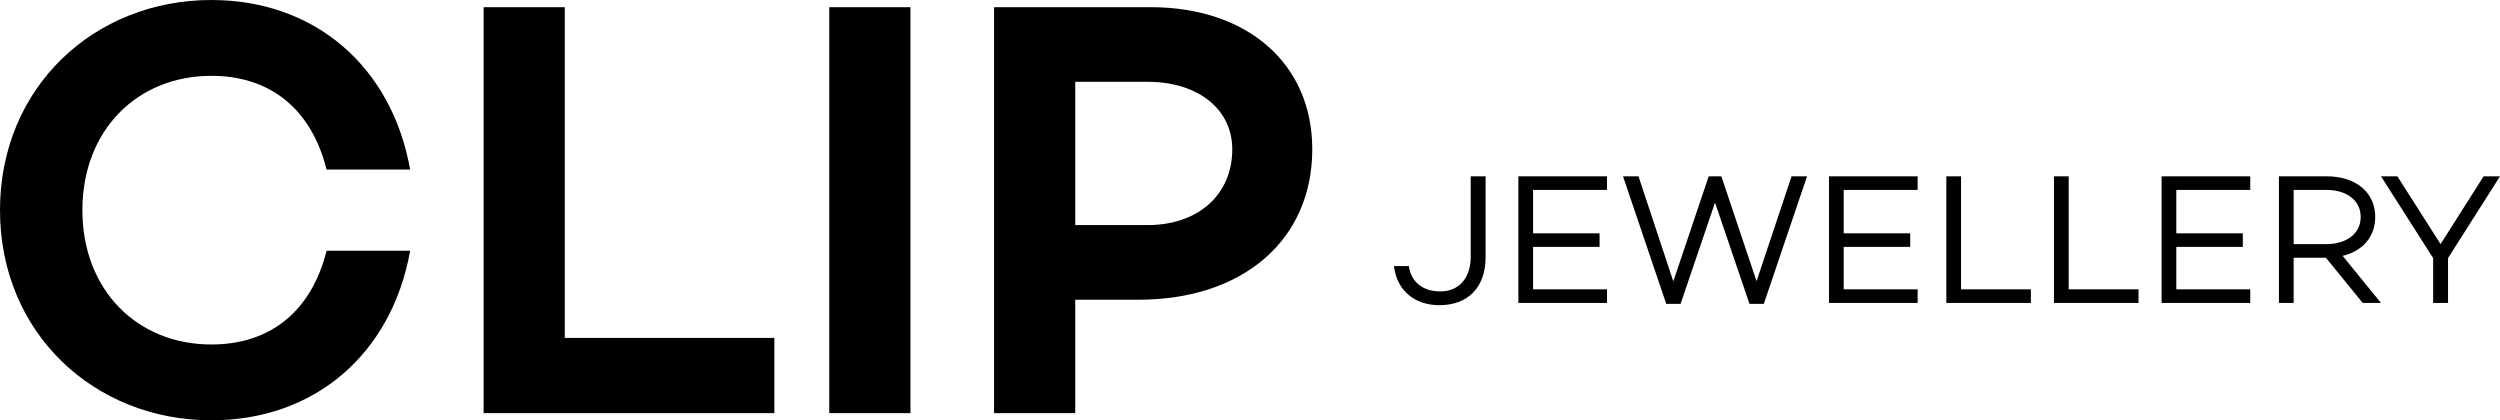 <?xml version="1.0" encoding="UTF-8"?> <svg xmlns="http://www.w3.org/2000/svg" xmlns:xlink="http://www.w3.org/1999/xlink" xmlns:xodm="http://www.corel.com/coreldraw/odm/2003" xml:space="preserve" width="139.859mm" height="23.514mm" version="1.1" style="shape-rendering:geometricPrecision; text-rendering:geometricPrecision; image-rendering:optimizeQuality; fill-rule:evenodd; clip-rule:evenodd" viewBox="0 0 14875.52 2500.93"> <defs> <style type="text/css"> .fil0 {fill:black;fill-rule:nonzero} </style> </defs> <g id="Layer_x0020_1">  <path class="fil0" d="M1257.57 2049.77c-440.5,0 -767.33,-323.27 -767.33,-799.3 0,-476.03 326.83,-799.3 767.33,-799.3 355.25,0 596.81,202.49 685.62,557.74l497.34 0c-110.13,-614.57 -568.39,-1008.9 -1182.97,-1008.9 -696.28,0 -1257.57,518.66 -1257.57,1250.46 0,731.81 561.29,1250.46 1257.57,1250.46 614.57,0 1072.84,-394.32 1182.97,-1008.9l-497.34 0c-88.81,355.25 -330.38,557.74 -685.62,557.74zm2103.05 -39.08l0 -1968.06 -483.13 0 0 2415.67 1730.04 0 0 -447.61 -1246.91 0zm1573.74 -1968.06l0 2415.67 483.13 0 0 -2415.67 -483.13 0zm1911.22 0l-930.74 0 0 2415.67 483.13 0 0 -674.97 376.56 0c621.68,0 1033.76,-355.25 1033.76,-895.22 0,-508 -383.66,-845.48 -962.71,-845.48zm-17.76 1296.65l-429.85 0 0 -852.59 429.85 0c301.96,0 504.45,163.41 504.45,401.43 0,269.99 -202.49,451.16 -504.45,451.16z"></path> <path class="fil0" d="M8839.58 1049.12l-88.65 0 0 478.71c0,131.87 -74.24,206.12 -180.62,206.12 -101.95,0 -173.97,-54.31 -187.27,-150.71l-88.65 0c16.61,145.17 123,232.71 270.38,232.71 167.33,0 274.82,-103.05 274.82,-285.9l0 -480.92zm722.49 80.9l0 -80.9 -527.46 0 0 753.52 527.46 0 0 -80.9 -439.92 0 0 -252.65 395.6 0 0 -80.89 -395.6 0 0 -258.19 439.92 0zm1098.15 -80.9l-208.33 623.87 -209.44 -623.87 -75.35 0 -210.54 624.99 -207.22 -624.99 -91.97 0 257.08 759.07 85.32 0 205 -602.82 205 602.82 85.32 0 257.08 -759.07 -91.97 0zm750.2 80.9l0 -80.9 -527.46 0 0 753.52 527.46 0 0 -80.9 -439.92 0 0 -252.65 395.6 0 0 -80.89 -395.6 0 0 -258.19 439.92 0zm258.2 591.73l0 -672.63 -87.55 0 0 753.52 503.09 0 0 -80.9 -415.54 0zm640.49 0l0 -672.63 -87.55 0 0 753.52 503.09 0 0 -80.9 -415.54 0zm1080.41 -591.73l0 -80.9 -527.46 0 0 753.52 527.46 0 0 -80.9 -439.92 0 0 -252.65 395.6 0 0 -80.89 -395.6 0 0 -258.19 439.92 0zm669.31 672.63l108.61 0 -228.28 -280.36c117.46,-27.7 193.93,-111.91 193.93,-231.59 0,-148.49 -118.57,-241.58 -288.11,-241.58l-284.79 0 0 753.52 87.55 0 0 -269.27 191.7 0 219.4 269.27zm-411.11 -672.63l195.02 0c117.46,0 203.89,59.84 203.89,160.68 0,100.83 -86.43,161.79 -203.89,161.79l-195.02 0 0 -322.46zm1130.29 -80.9l-255.98 403.36 -257.08 -403.36 -97.51 0 310.28 486.46 0 267.06 88.64 0 0 -267.06 309.17 -486.46 -97.51 0z"></path> </g> </svg> 
